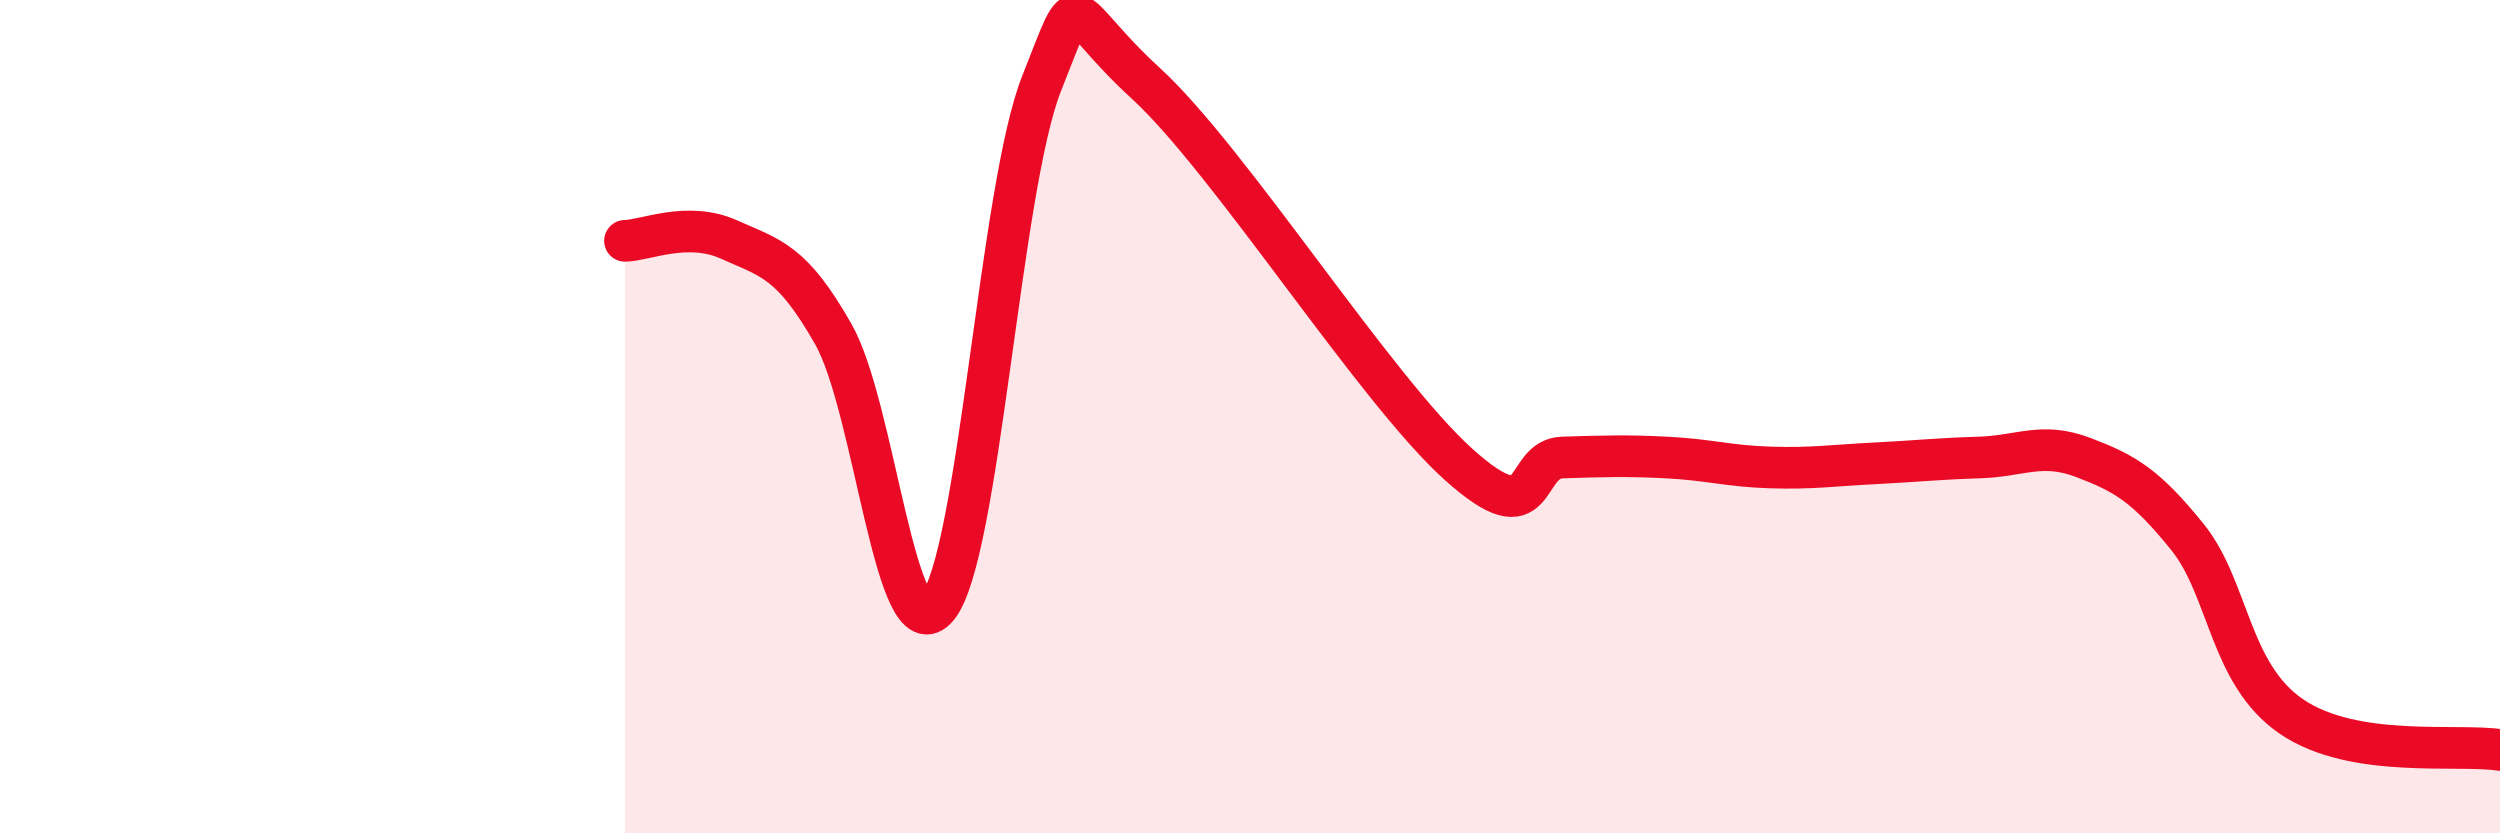 
    <svg width="60" height="20" viewBox="0 0 60 20" xmlns="http://www.w3.org/2000/svg">
      <path
        d="M 15,5.78 C 15.5,5.77 16.5,5.3 17.5,5.75 C 18.5,6.2 19,6.26 20,8.02 C 21,9.78 21.5,15.77 22.5,14.57 C 23.5,13.37 24,4.51 25,2 C 26,-0.51 25.5,0.17 27.5,2 C 29.5,3.83 33,9.34 35,11.14 C 37,12.94 36.5,11.01 37.5,10.98 C 38.5,10.95 39,10.93 40,10.98 C 41,11.03 41.5,11.19 42.5,11.22 C 43.5,11.25 44,11.17 45,11.12 C 46,11.07 46.5,11.01 47.5,10.98 C 48.5,10.95 49,10.6 50,10.98 C 51,11.36 51.5,11.65 52.5,12.89 C 53.5,14.13 53.5,16.18 55,17.2 C 56.5,18.22 59,17.84 60,18L60 20L15 20Z"
        fill="#EB0A25"
        opacity="0.1"
        stroke-linecap="round"
        stroke-linejoin="round"
      />
      <path
        d="M 15,5.78 C 15.5,5.77 16.5,5.3 17.5,5.75 C 18.5,6.2 19,6.26 20,8.02 C 21,9.78 21.5,15.77 22.5,14.57 C 23.5,13.37 24,4.51 25,2 C 26,-0.51 25.5,0.17 27.5,2 C 29.5,3.83 33,9.34 35,11.14 C 37,12.94 36.5,11.01 37.5,10.98 C 38.5,10.95 39,10.93 40,10.98 C 41,11.03 41.5,11.19 42.5,11.22 C 43.5,11.25 44,11.17 45,11.12 C 46,11.07 46.5,11.01 47.5,10.98 C 48.5,10.95 49,10.6 50,10.98 C 51,11.36 51.5,11.65 52.5,12.89 C 53.5,14.13 53.5,16.18 55,17.2 C 56.5,18.22 59,17.84 60,18"
        stroke="#EB0A25"
        stroke-width="1"
        fill="none"
        stroke-linecap="round"
        stroke-linejoin="round"
      />
    </svg>
  